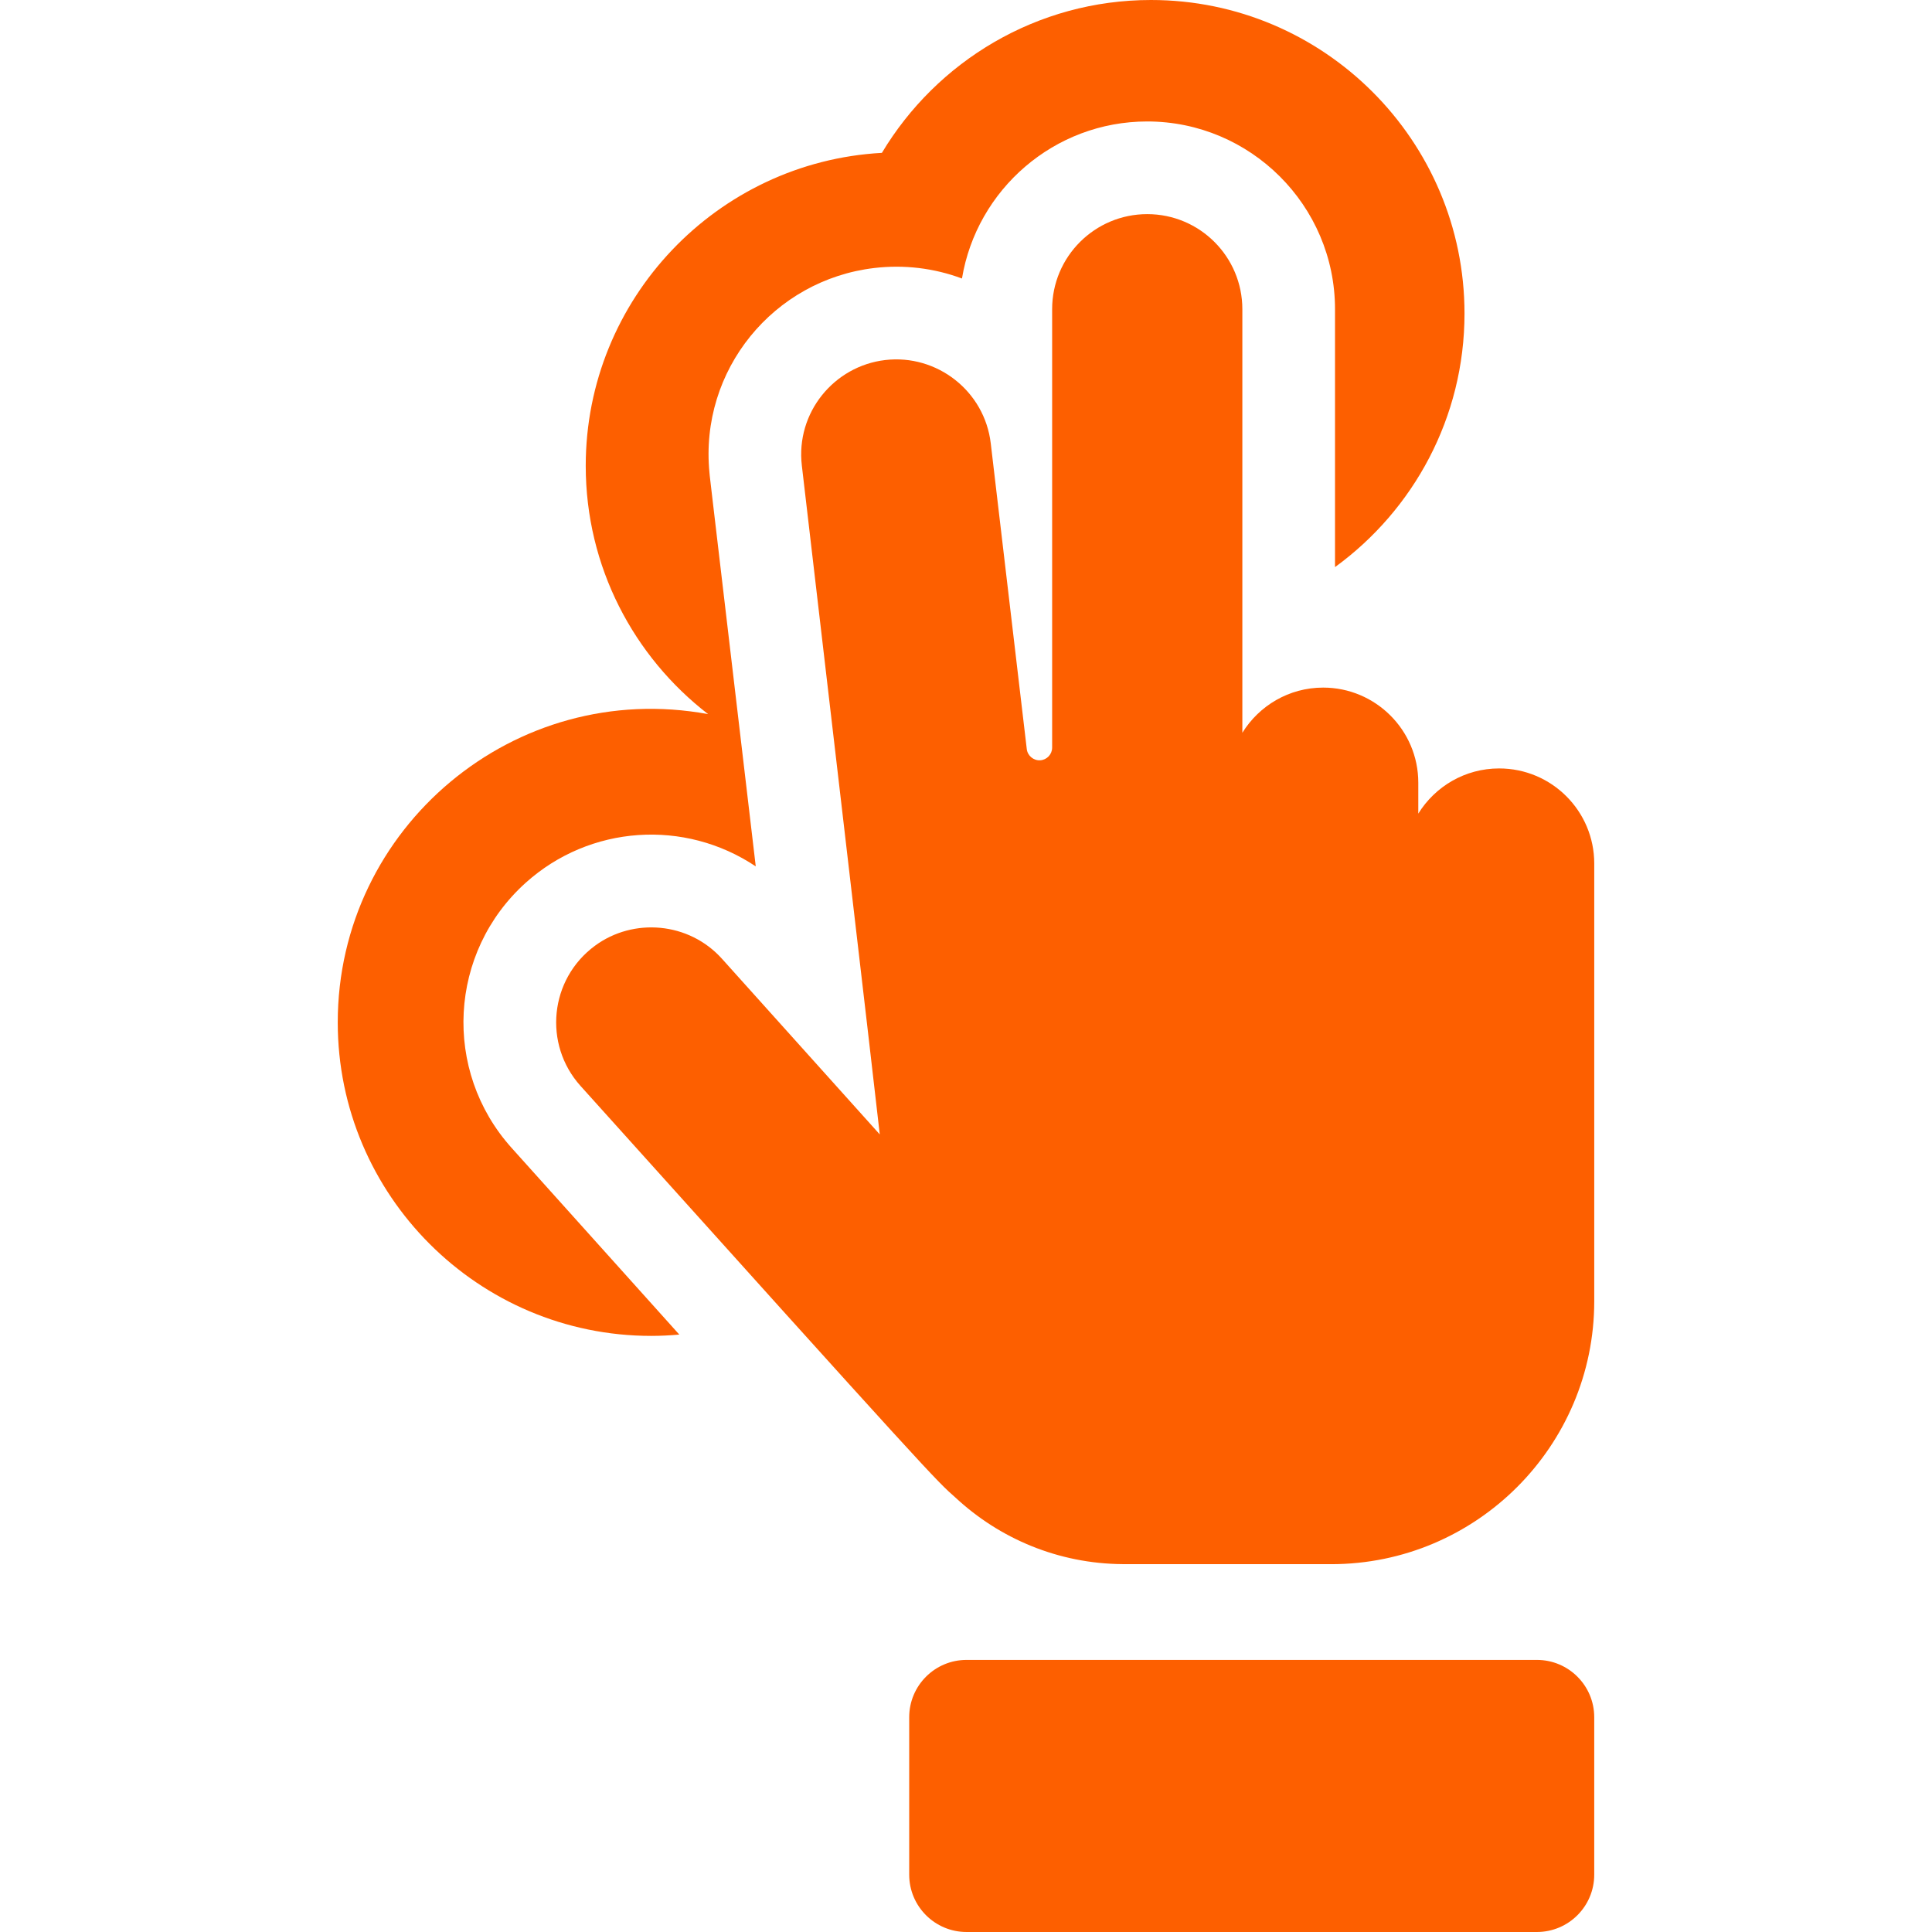 <?xml version="1.0" encoding="iso-8859-1"?>
<!-- Generator: Adobe Illustrator 18.0.0, SVG Export Plug-In . SVG Version: 6.00 Build 0)  -->
<!DOCTYPE svg PUBLIC "-//W3C//DTD SVG 1.1//EN" "http://www.w3.org/Graphics/SVG/1.1/DTD/svg11.dtd">
<svg version="1.1" id="Capa_1" xmlns="http://www.w3.org/2000/svg" xmlns:xlink="http://www.w3.org/1999/xlink" x="0px" y="0px"
	 height="56px" width="56px" viewBox="0 0 312.734 312.734" style="enable-background:new 0 0 312.734 312.734;" xml:space="preserve">
<g fill="#fd5f00">
	<path d="M82.81,185.806c-11.226-12.496-10.202-31.696,2.298-42.923c10.392-9.336,25.71-10.346,37.226-2.641l-0.052-0.444
		l-2.435-20.662c-5.561-47.192-4.895-41.484-5.005-42.601c-1.64-16.651,10.399-31.232,26.68-33.152
		c4.798-0.566,9.662,0.007,14.193,1.7c2.38-14.403,14.921-25.422,29.989-25.422c16.686,0,30.395,13.588,30.395,30.396
		c0,13.934,0,27.724,0,41.741c12.69-9.234,20.961-24.19,20.961-41.05C237.06,22.766,214.295,0,186.311,0
		c-18.483,0-34.684,9.936-43.558,24.743c-26.681,1.463-47.94,23.627-47.94,50.667c0,16.343,7.773,30.897,19.808,40.185
		c-31.295-5.757-59.949,18.361-59.949,49.898c0,27.983,22.766,50.749,50.748,50.749c1.531,0,3.043-0.08,4.54-0.214
		C97.832,202.527,94.197,198.481,82.81,185.806z"/>
	<path d="M248.778,268.691l-92.323,0c-5.126,0-9.282,4.156-9.282,9.282v25.479c0,5.126,4.156,9.282,9.282,9.282l92.323,0
		c5.126,0,9.282-4.156,9.282-9.282v-25.479C258.061,272.846,253.905,268.691,248.778,268.691z"/>
	<path d="M242.666,124.387c-5.535,0-10.373,2.93-13.086,7.314v-5.004c0-8.544-6.961-15.396-15.395-15.396
		c-5.534,0-10.372,2.929-13.085,7.313V50.057c0-8.504-6.893-15.396-15.395-15.396c-8.473,0-15.396,6.863-15.396,15.396v70.957
		c0,1.088-0.847,1.991-1.938,2.056c-1.064,0.061-2.037-0.728-2.166-1.814c-1.12-9.505-4.713-39.997-5.831-49.488
		c-1-8.482-8.721-14.47-17.084-13.488c-0.003,0-0.005,0-0.007,0c-8.271,0.974-14.5,8.502-13.488,17.092
		c0,0,12.649,108.133,12.614,108.258c-8.83-9.829-16.786-18.685-25.535-28.424c-5.383-5.992-14.372-6.677-20.557-2.124
		c-7.375,5.423-8.406,15.957-2.347,22.7c56.972,63.356,57.542,63.869,60.733,66.671c7.11,6.599,16.601,10.662,27.027,10.734
		c1.178,0.009-6.304,0.007,33.758,0.007c23.476,0,42.574-19.099,42.574-42.574c0-7.993,0-62.807,0-70.837
		C258.061,131.279,251.169,124.387,242.666,124.387z"/>
</g>
<g>
</g>
<g>
</g>
<g>
</g>
<g>
</g>
<g>
</g>
<g>
</g>
<g>
</g>
<g>
</g>
<g>
</g>
<g>
</g>
<g>
</g>
<g>
</g>
<g>
</g>
<g>
</g>
<g>
</g>
</svg>
